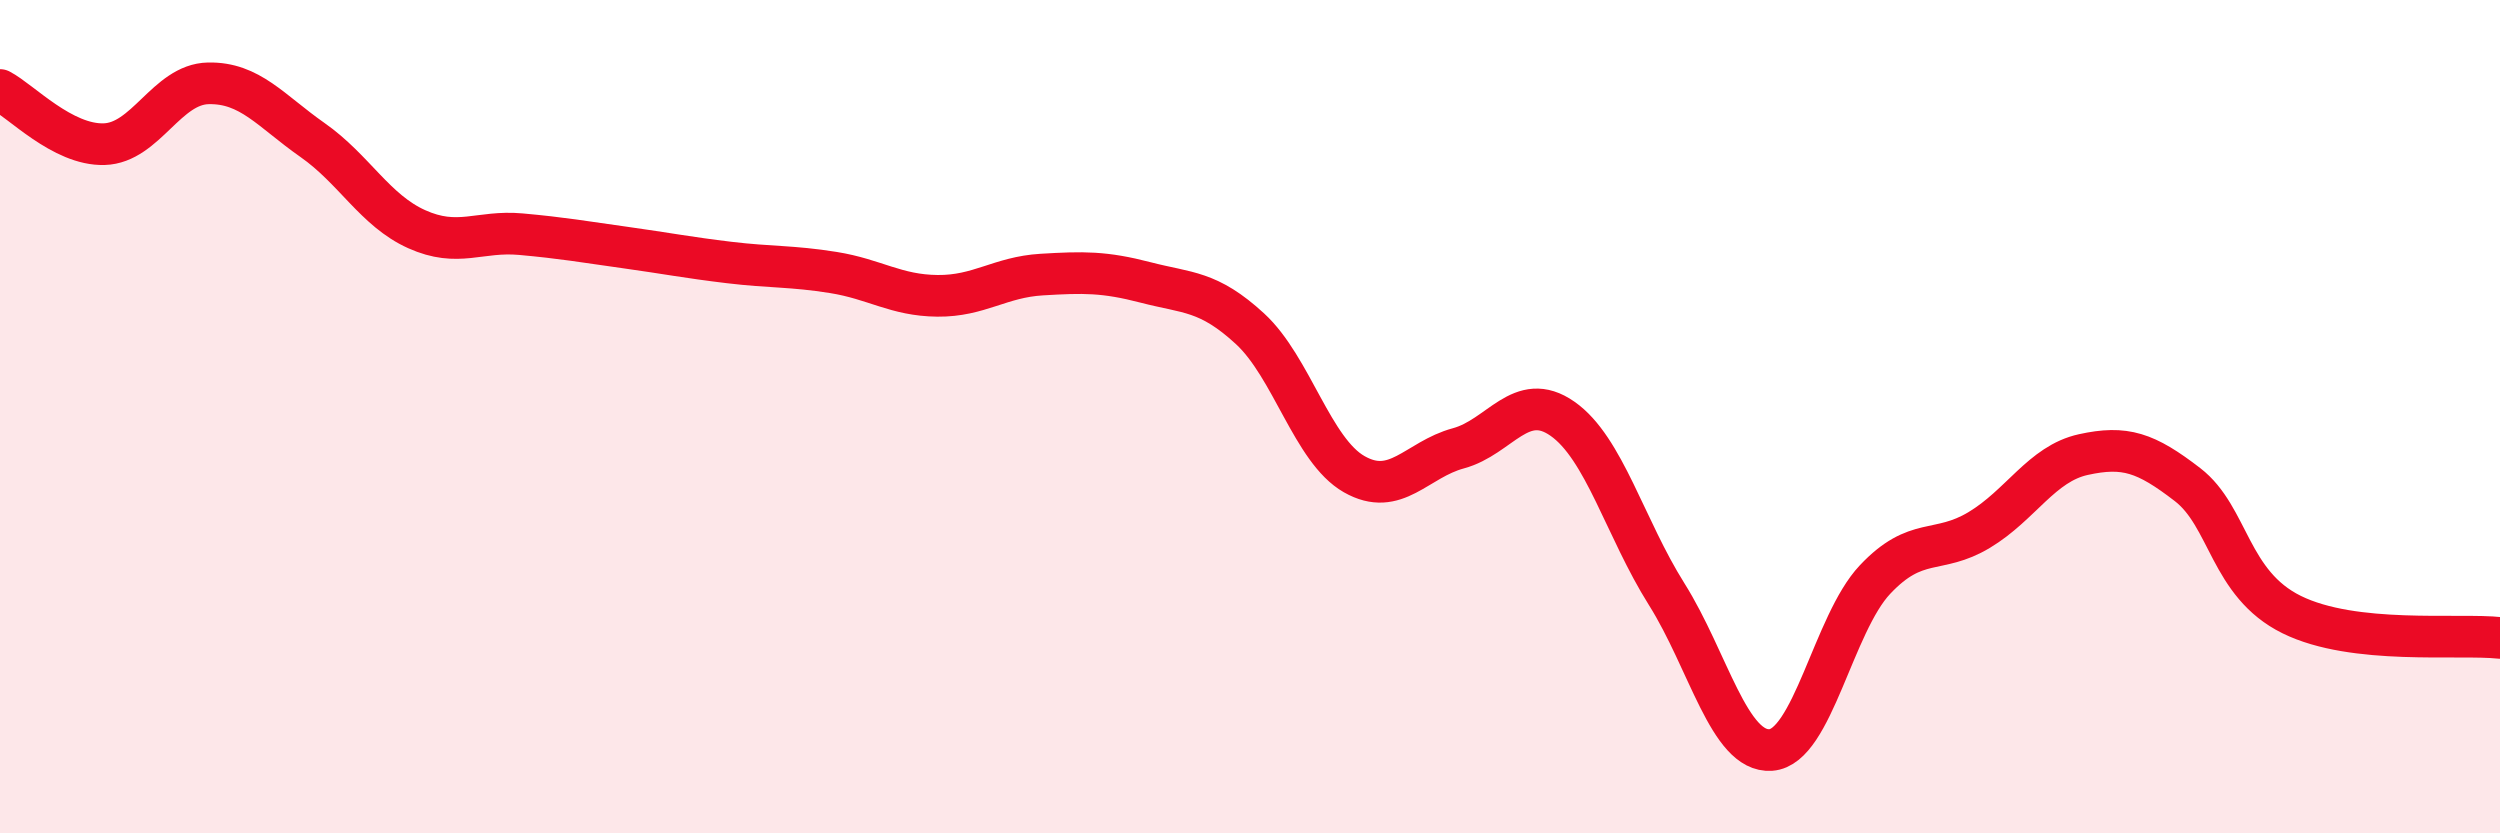 
    <svg width="60" height="20" viewBox="0 0 60 20" xmlns="http://www.w3.org/2000/svg">
      <path
        d="M 0,2.16 C 0.5,2.42 1.5,3.49 2.5,3.46 C 3.5,3.43 4,2.02 5,2 C 6,1.98 6.5,2.66 7.5,3.36 C 8.5,4.06 9,5.05 10,5.5 C 11,5.95 11.5,5.53 12.5,5.62 C 13.5,5.71 14,5.8 15,5.94 C 16,6.08 16.5,6.18 17.5,6.3 C 18.5,6.42 19,6.38 20,6.54 C 21,6.7 21.5,7.09 22.5,7.1 C 23.5,7.11 24,6.65 25,6.59 C 26,6.53 26.5,6.52 27.5,6.78 C 28.5,7.04 29,6.97 30,7.89 C 31,8.81 31.5,10.81 32.5,11.38 C 33.5,11.95 34,11.03 35,10.76 C 36,10.49 36.5,9.35 37.5,10.05 C 38.5,10.75 39,12.67 40,14.26 C 41,15.85 41.5,18.07 42.5,18 C 43.5,17.93 44,14.97 45,13.91 C 46,12.85 46.5,13.32 47.5,12.72 C 48.5,12.12 49,11.13 50,10.91 C 51,10.69 51.5,10.86 52.5,11.63 C 53.5,12.4 53.5,14.01 55,14.75 C 56.5,15.49 59,15.2 60,15.31L60 20L0 20Z"
        fill="#EB0A25"
        opacity="0.1"
        stroke-linecap="round"
        stroke-linejoin="round"
      />
      <path
        d="M 0,2.16 C 0.5,2.42 1.5,3.49 2.5,3.46 C 3.5,3.43 4,2.02 5,2 C 6,1.98 6.5,2.66 7.5,3.36 C 8.5,4.06 9,5.05 10,5.5 C 11,5.95 11.5,5.53 12.5,5.62 C 13.5,5.71 14,5.8 15,5.94 C 16,6.08 16.5,6.18 17.5,6.3 C 18.5,6.42 19,6.38 20,6.54 C 21,6.7 21.5,7.09 22.5,7.1 C 23.5,7.11 24,6.65 25,6.59 C 26,6.53 26.5,6.52 27.5,6.78 C 28.5,7.04 29,6.97 30,7.89 C 31,8.81 31.5,10.81 32.5,11.38 C 33.5,11.95 34,11.03 35,10.76 C 36,10.49 36.5,9.35 37.5,10.05 C 38.5,10.75 39,12.67 40,14.26 C 41,15.85 41.5,18.07 42.5,18 C 43.5,17.93 44,14.97 45,13.91 C 46,12.85 46.5,13.32 47.5,12.72 C 48.5,12.12 49,11.13 50,10.91 C 51,10.69 51.5,10.86 52.5,11.63 C 53.5,12.4 53.5,14.01 55,14.75 C 56.5,15.49 59,15.2 60,15.31"
        stroke="#EB0A25"
        stroke-width="1"
        fill="none"
        stroke-linecap="round"
        stroke-linejoin="round"
      />
    </svg>
  